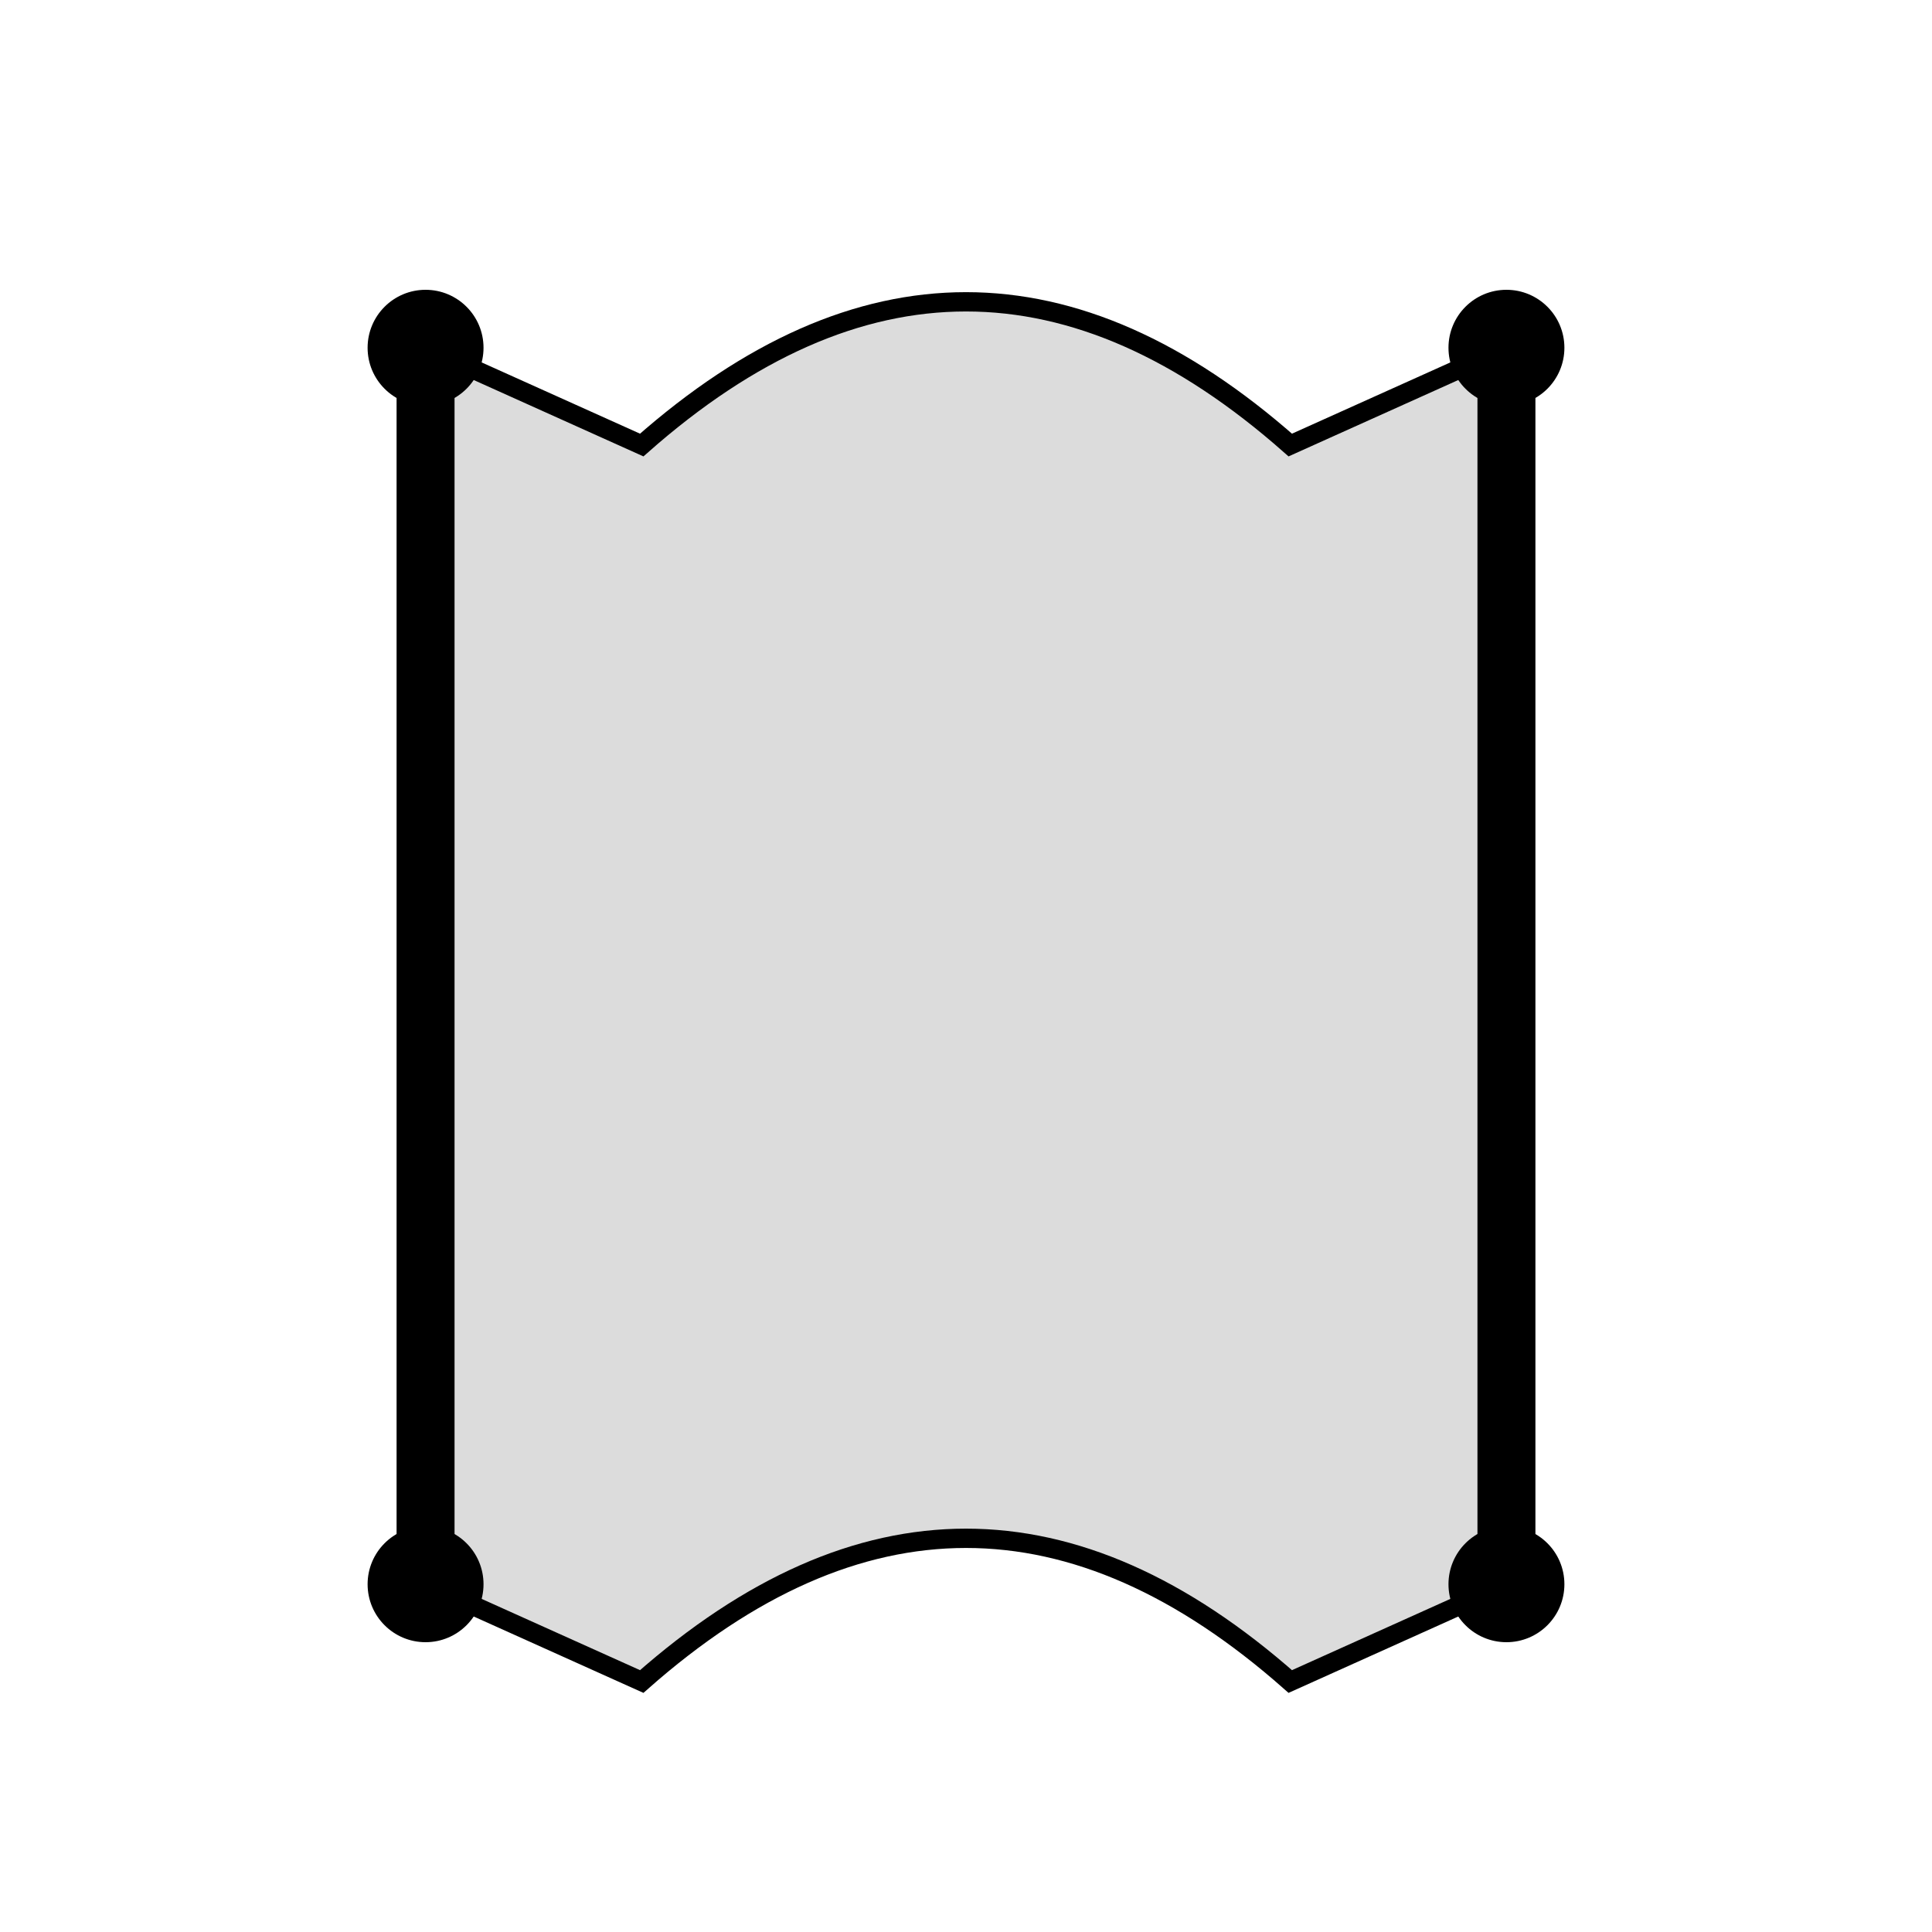 <svg height="100" width="100" xmlns="http://www.w3.org/2000/svg">
  <path d="M22.027 18  L33.216 23.035 Q50 8.209 66.784 23.035 L77.973 18  L77.973 82  L66.784 87.035 Q50 72.21 33.216 87.035 L22.027 82  L22.027 18 Z" style="fill: rgb(220, 220, 220); stroke-width: 1; stroke: black;"/>
<line x1="77.973" y1="18" x2="77.973" y2="82" style="stroke:black; stroke-width:3;"/>
<line x1="22.027" y1="18" x2="22.027" y2="82" style="stroke:black; stroke-width:3;"/>
  <circle cx="22.027" cy = "18" r="3" fill="black"/>
  <circle cx="77.973" cy = "18" r="3" fill="black"/>
  <circle cx="77.973" cy = "82" r="3" fill="black"/>
  <circle cx="22.027" cy = "82" r="3" fill="black"/>
</svg>
